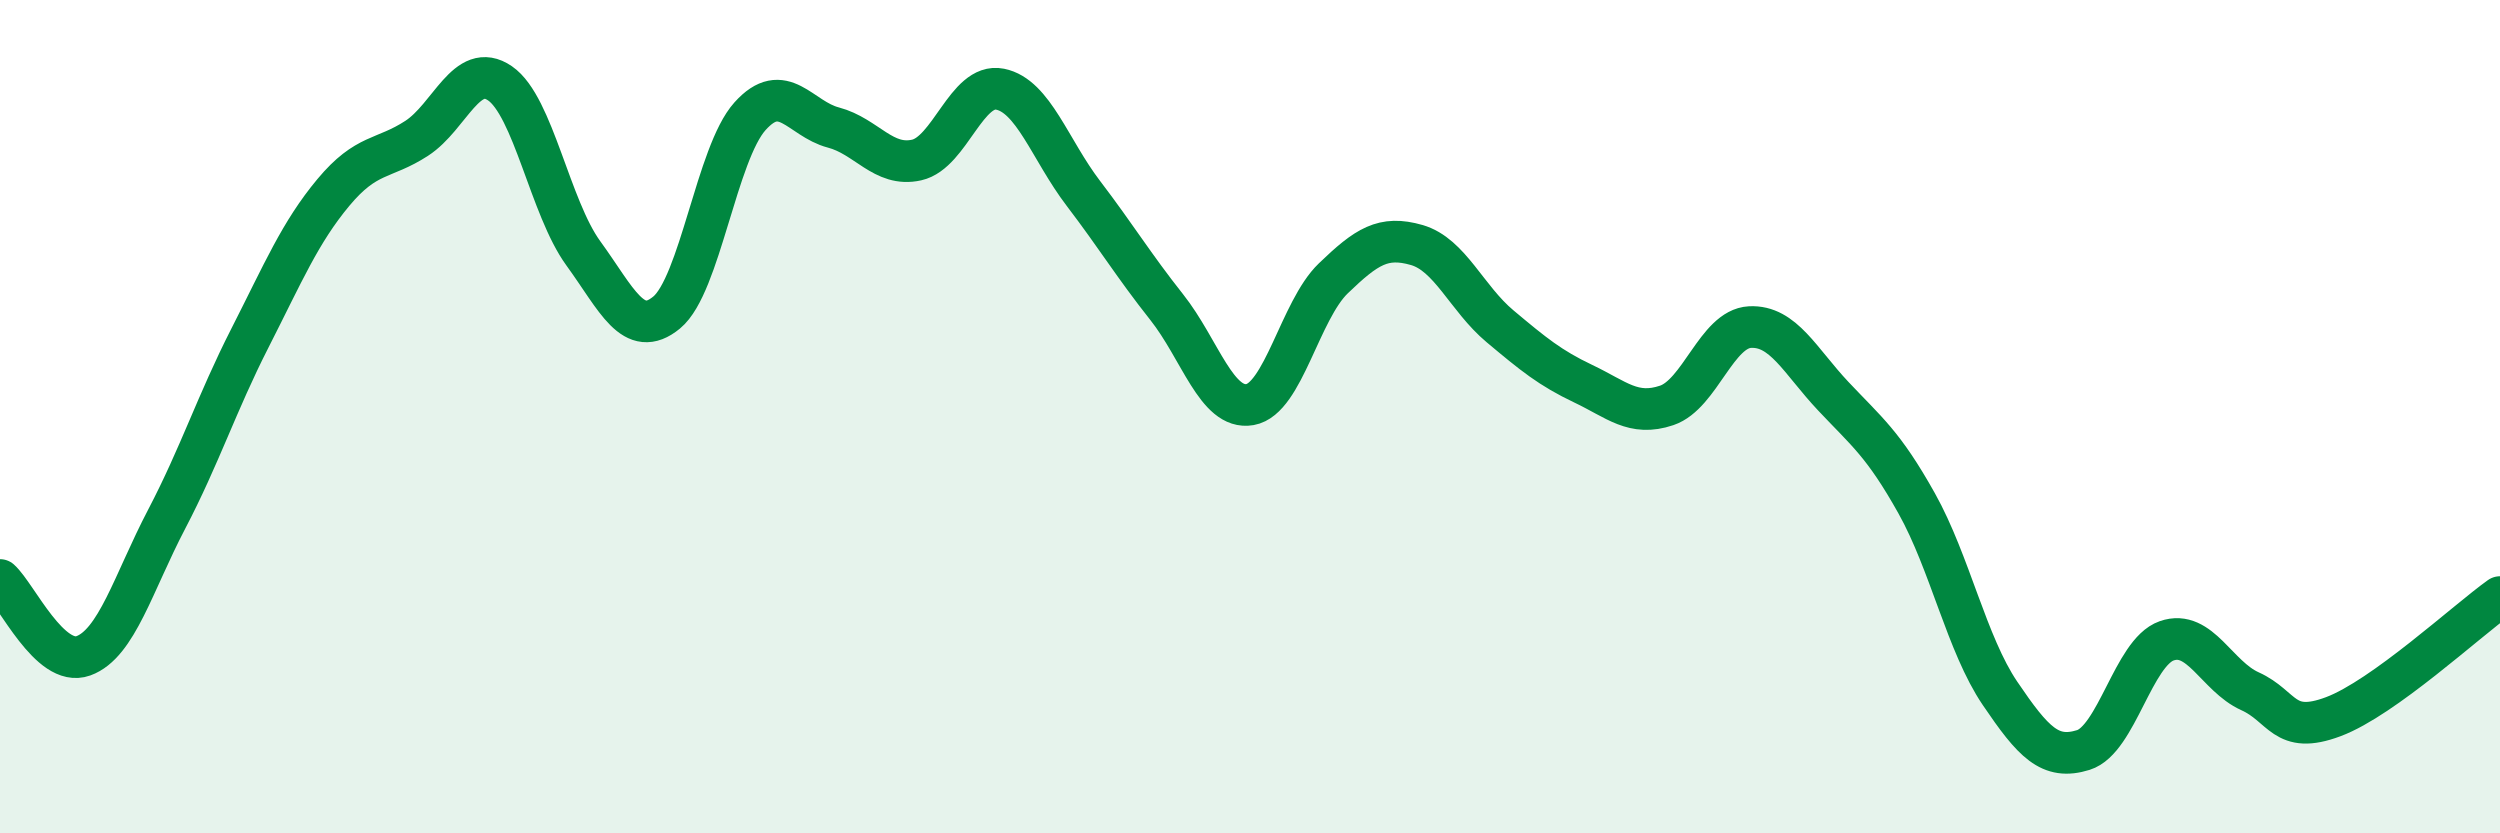 
    <svg width="60" height="20" viewBox="0 0 60 20" xmlns="http://www.w3.org/2000/svg">
      <path
        d="M 0,13.92 C 0.4,14.28 1.2,16.03 2,15.74 C 2.8,15.45 3.2,13.99 4,12.46 C 4.8,10.93 5.2,9.68 6,8.11 C 6.8,6.54 7.2,5.58 8,4.62 C 8.8,3.66 9.2,3.84 10,3.32 C 10.8,2.8 11.2,1.45 12,2 C 12.8,2.55 13.2,4.98 14,6.08 C 14.8,7.18 15.2,8.16 16,7.5 C 16.8,6.84 17.2,3.68 18,2.79 C 18.8,1.9 19.2,2.85 20,3.06 C 20.8,3.27 21.2,4.02 22,3.84 C 22.8,3.66 23.2,1.98 24,2.14 C 24.8,2.3 25.2,3.59 26,4.64 C 26.8,5.69 27.2,6.36 28,7.37 C 28.8,8.38 29.2,9.85 30,9.71 C 30.8,9.57 31.2,7.45 32,6.68 C 32.8,5.91 33.2,5.65 34,5.88 C 34.8,6.11 35.2,7.16 36,7.83 C 36.8,8.5 37.2,8.83 38,9.21 C 38.8,9.59 39.2,10 40,9.73 C 40.8,9.46 41.2,7.89 42,7.85 C 42.8,7.81 43.2,8.66 44,9.51 C 44.8,10.36 45.2,10.65 46,12.08 C 46.8,13.51 47.2,15.46 48,16.64 C 48.8,17.82 49.2,18.25 50,18 C 50.8,17.75 51.2,15.66 52,15.38 C 52.8,15.1 53.2,16.23 54,16.59 C 54.8,16.95 54.8,17.65 56,17.2 C 57.2,16.75 59.2,14.9 60,14.33L60 20L0 20Z"
        fill="#008740"
        opacity="0.1"
        stroke-linecap="round"
        stroke-linejoin="round"
      />
      <path
        d="M 0,13.92 C 0.4,14.28 1.2,16.03 2,15.74 C 2.8,15.45 3.2,13.99 4,12.46 C 4.8,10.93 5.2,9.68 6,8.11 C 6.8,6.54 7.2,5.58 8,4.62 C 8.8,3.66 9.2,3.84 10,3.32 C 10.8,2.8 11.2,1.45 12,2 C 12.8,2.55 13.2,4.98 14,6.08 C 14.8,7.18 15.2,8.16 16,7.5 C 16.8,6.84 17.2,3.68 18,2.79 C 18.8,1.9 19.2,2.85 20,3.06 C 20.8,3.27 21.2,4.02 22,3.84 C 22.8,3.66 23.2,1.98 24,2.14 C 24.8,2.3 25.2,3.59 26,4.64 C 26.8,5.69 27.2,6.36 28,7.37 C 28.8,8.38 29.2,9.85 30,9.71 C 30.8,9.57 31.2,7.45 32,6.68 C 32.8,5.91 33.2,5.65 34,5.88 C 34.8,6.11 35.2,7.16 36,7.83 C 36.8,8.5 37.2,8.83 38,9.21 C 38.8,9.59 39.2,10 40,9.73 C 40.8,9.46 41.2,7.89 42,7.85 C 42.8,7.81 43.2,8.66 44,9.51 C 44.8,10.36 45.2,10.65 46,12.08 C 46.8,13.51 47.2,15.46 48,16.64 C 48.8,17.82 49.2,18.25 50,18 C 50.8,17.75 51.2,15.66 52,15.38 C 52.8,15.1 53.2,16.23 54,16.59 C 54.8,16.95 54.8,17.65 56,17.2 C 57.2,16.75 59.2,14.9 60,14.33"
        stroke="#008740"
        stroke-width="1"
        fill="none"
        stroke-linecap="round"
        stroke-linejoin="round"
      />
    </svg>
  